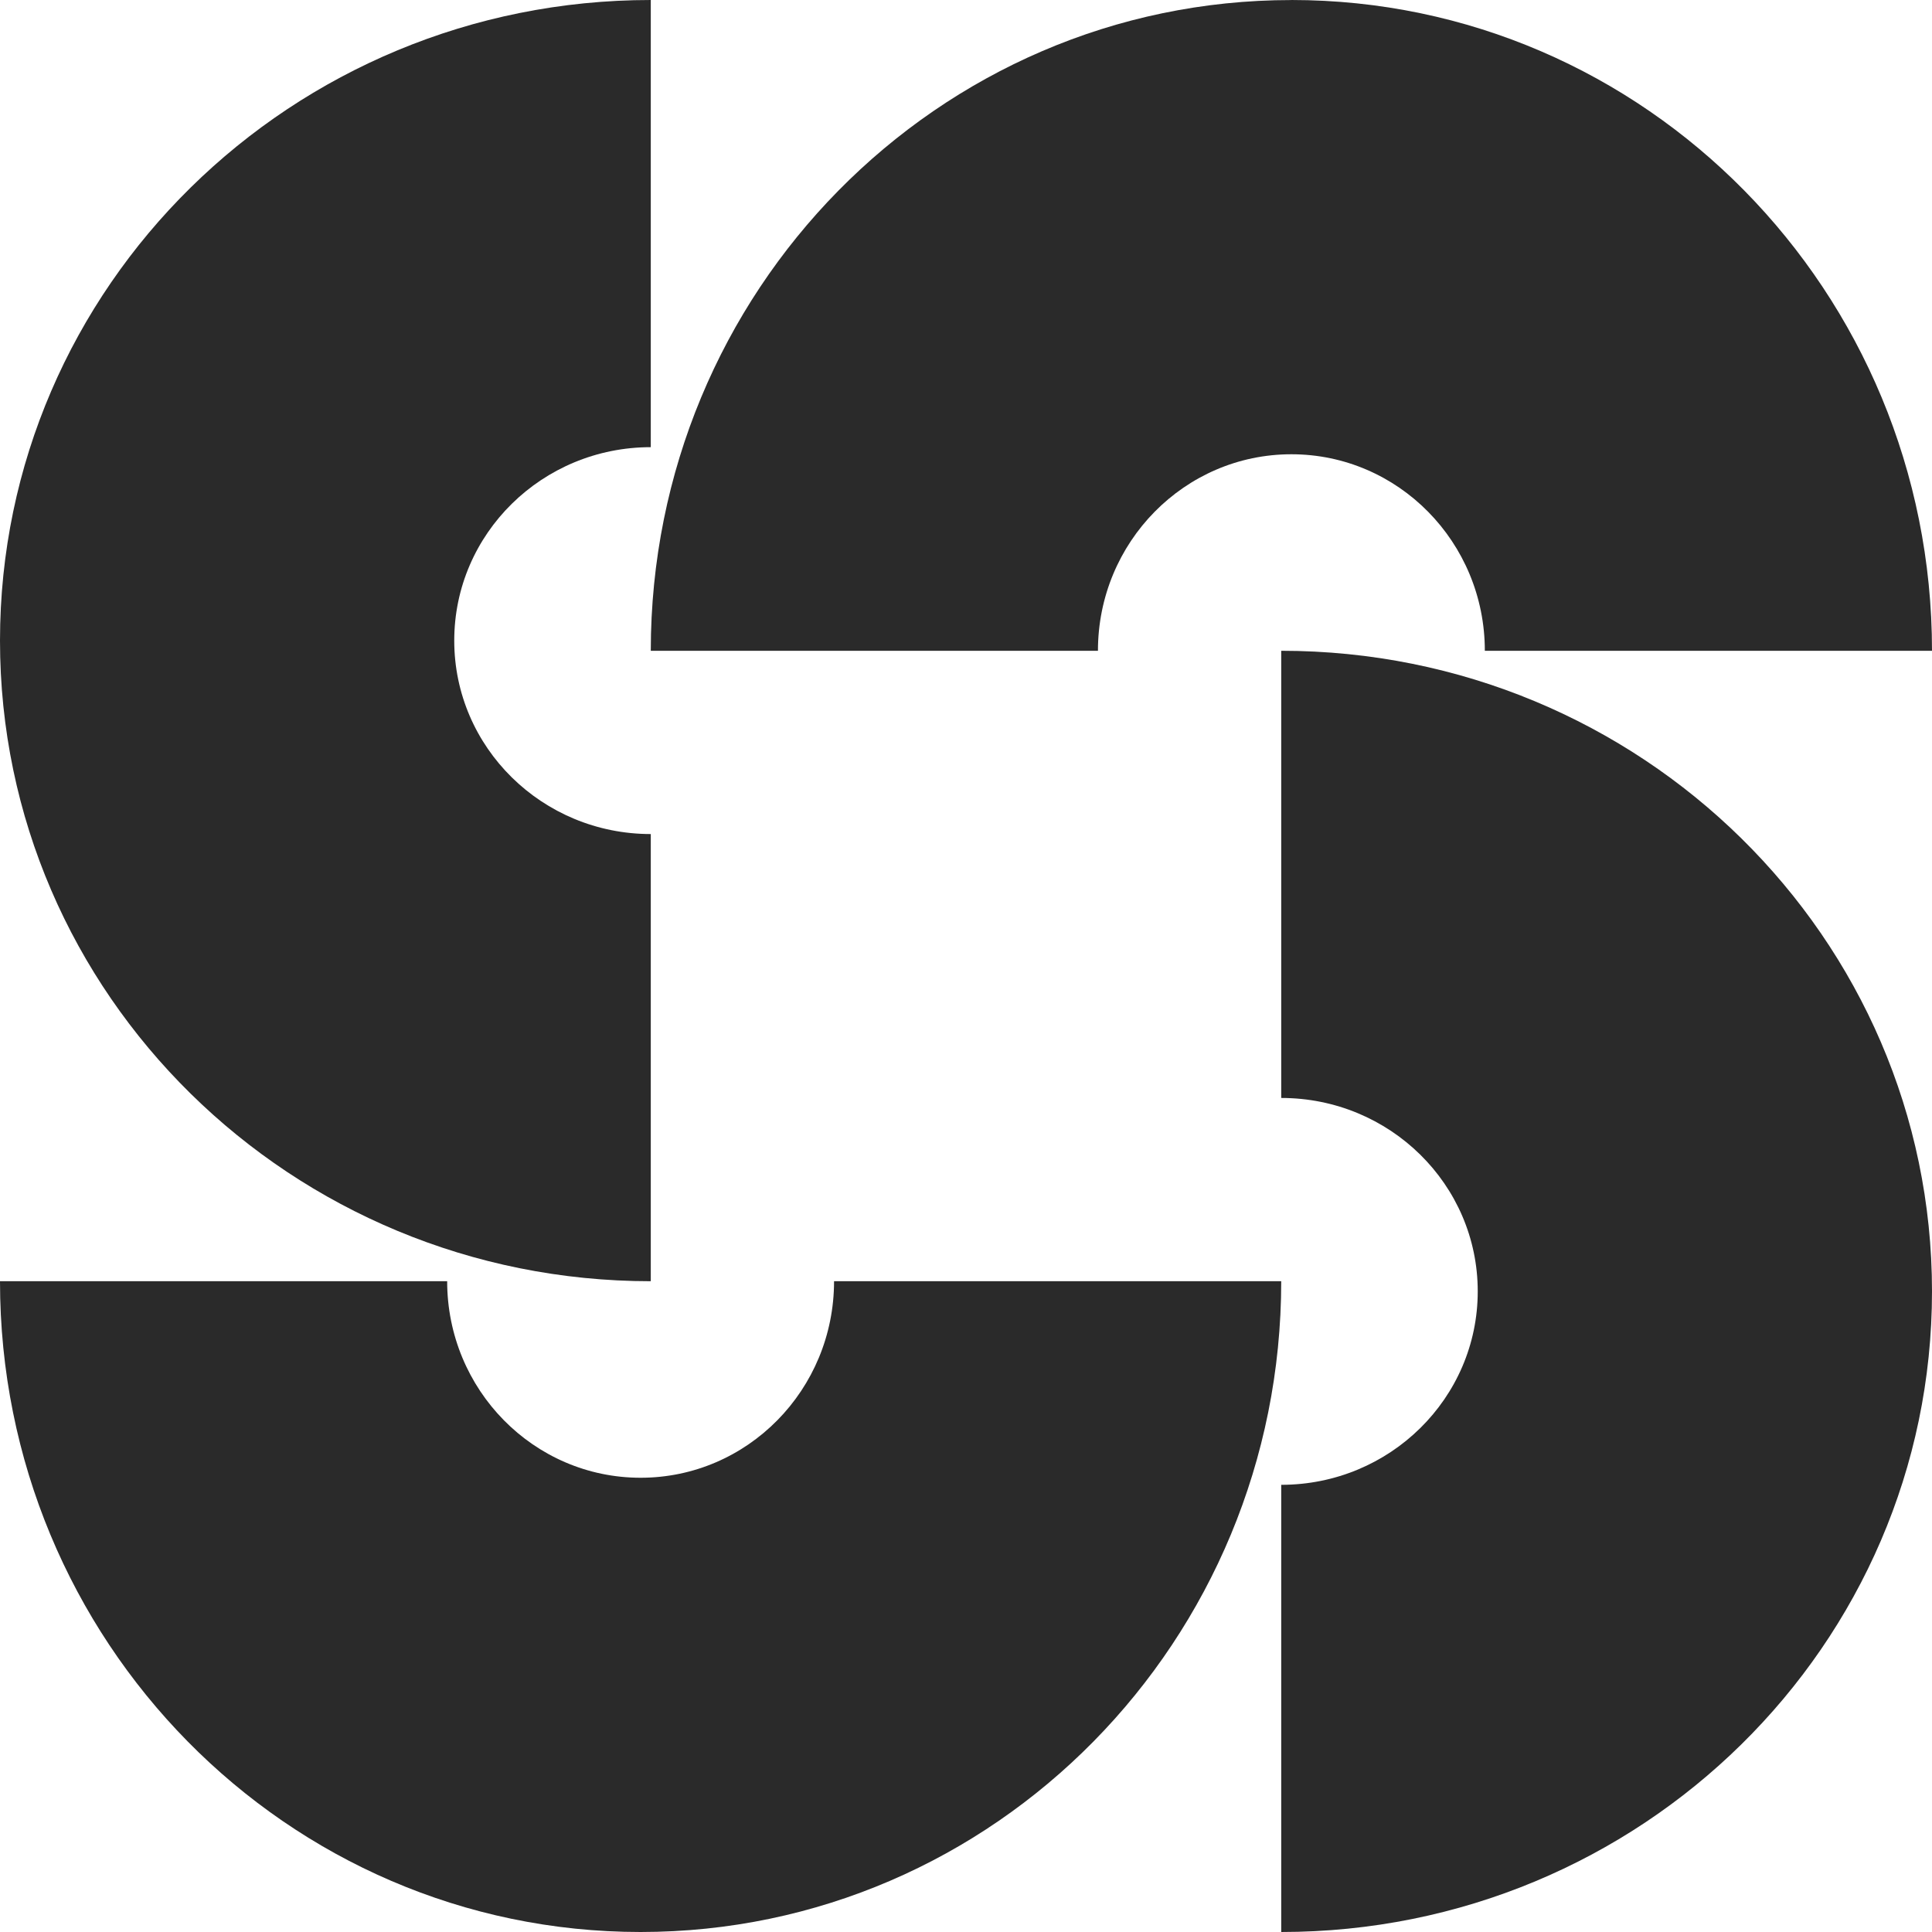 <?xml version="1.0" encoding="UTF-8"?>
<svg width="570px" height="570px" viewBox="0 0 570 570" version="1.1" xmlns="http://www.w3.org/2000/svg" xmlns:xlink="http://www.w3.org/1999/xlink">
    <title>Group 4</title>
    <g id="Page-1" stroke="none" stroke-width="1" fill="none" fill-rule="evenodd">
        <g id="LM-homepage-desktop-Copy" transform="translate(-754, -123)" fill="#2A2A2A" fill-rule="nonzero">
            <g id="2024_lamark_icon_hh" transform="translate(754, 123)">
                <path d="M0,189.015 C0,293.393 85.957,378 192,378 L192,246.073 C159.985,246.073 134.017,220.527 134.017,189 C134.017,157.473 159.97,131.927 192,131.927 L192,0 C85.957,0 0,84.607 0,189" id="Path"></path>
                <path d="M381,0.015 C276.622,0.015 192,85.965 192,192 L192,192 C192,192 323.927,192 323.927,192 C323.927,159.973 349.488,134.021 381,134.021 C412.512,134.021 438.073,159.973 438.073,192 L570,192 C570,85.965 485.378,0 381,0" id="Path"></path>
                <path d="M570,380.993 C570,485.375 484.035,570 378,570 L378,438.068 C410.027,438.068 435.979,412.521 435.979,380.993 C435.979,349.464 410.027,323.932 378,323.932 L378,192 C484.035,192 570,276.611 570,380.993" id="Path"></path>
                <path d="M188.985,570 C84.607,570 0,484.043 0,378 L131.927,378 C131.927,410.015 157.473,435.983 189,435.983 C220.527,435.983 246.073,410.03 246.073,378 L378,378 C378,484.043 293.378,570 189,570" id="Path"></path>
            </g>
        </g>
    </g>
</svg>
